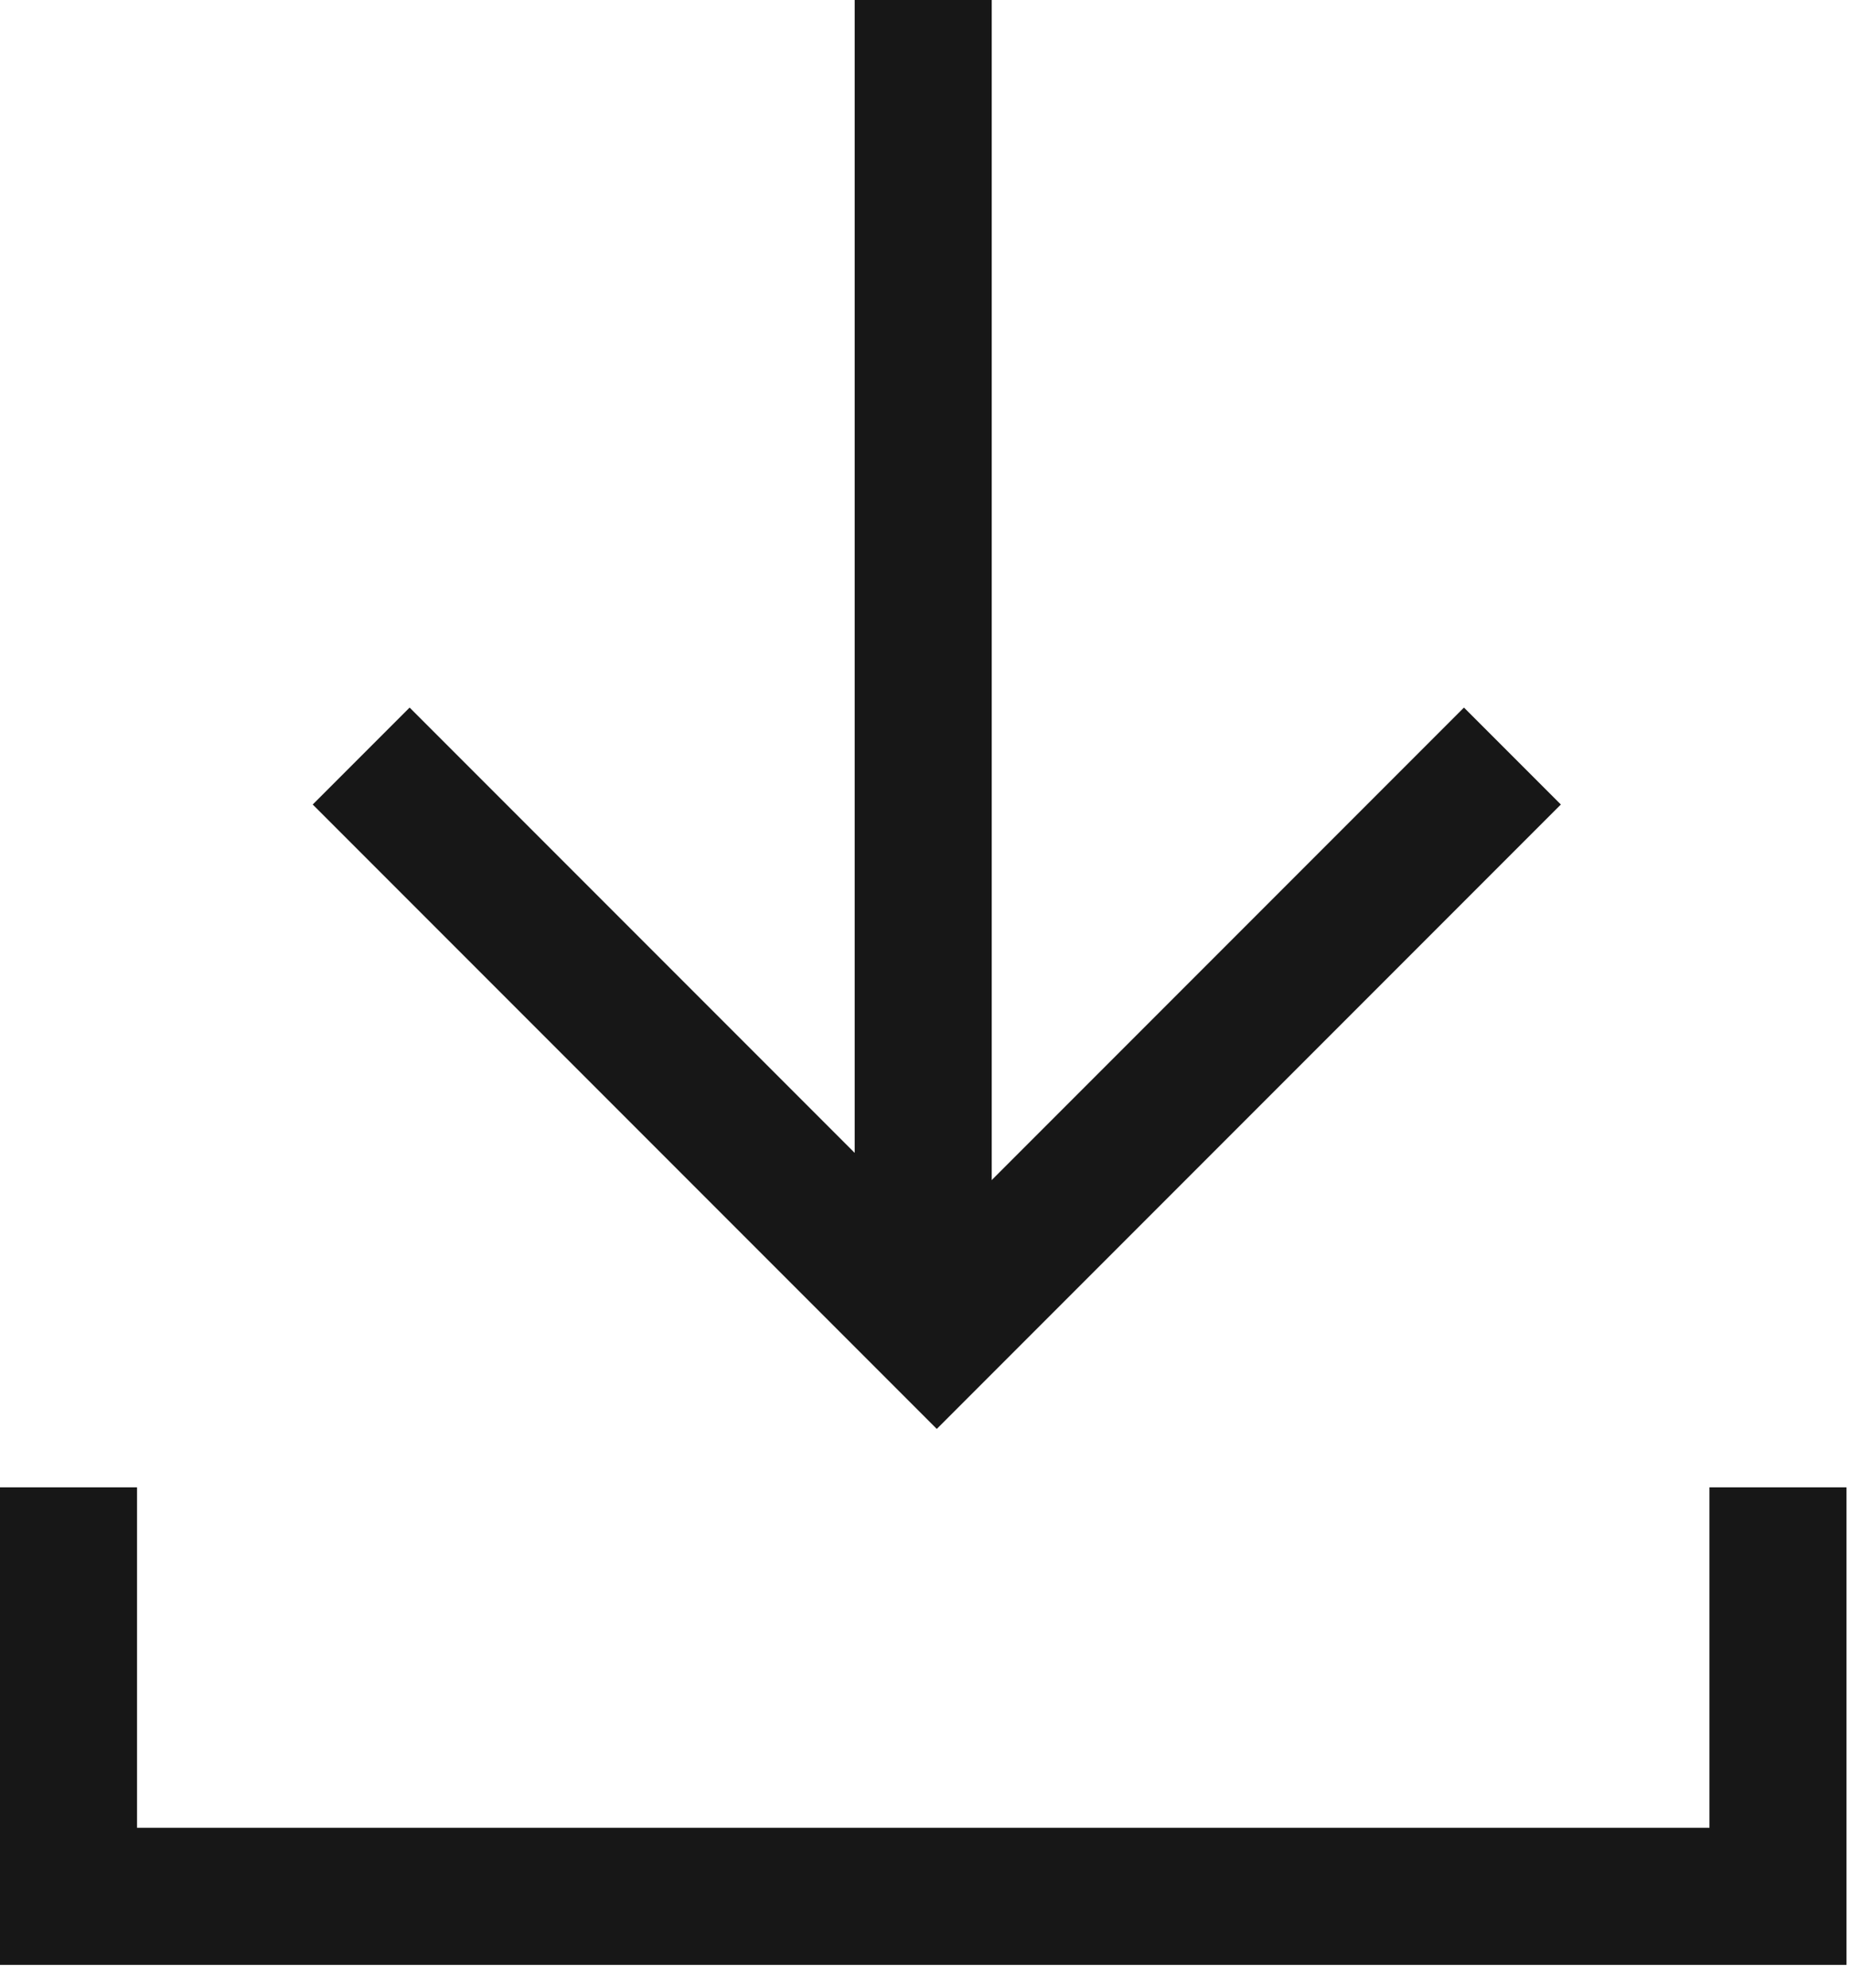<svg width="27" height="29" viewBox="0 0 27 29" fill="none" xmlns="http://www.w3.org/2000/svg">
<path d="M22.073 11.028L13.672 19.429L5.271 11.028" stroke="#171717" stroke-width="2"/>
<path d="M13.474 19.525L13.474 -1.52588e-05" stroke="#171717" stroke-width="2"/>
<path d="M1 21.695V27.661H25.949V21.695" stroke="#171717" stroke-width="2"/>
</svg>
